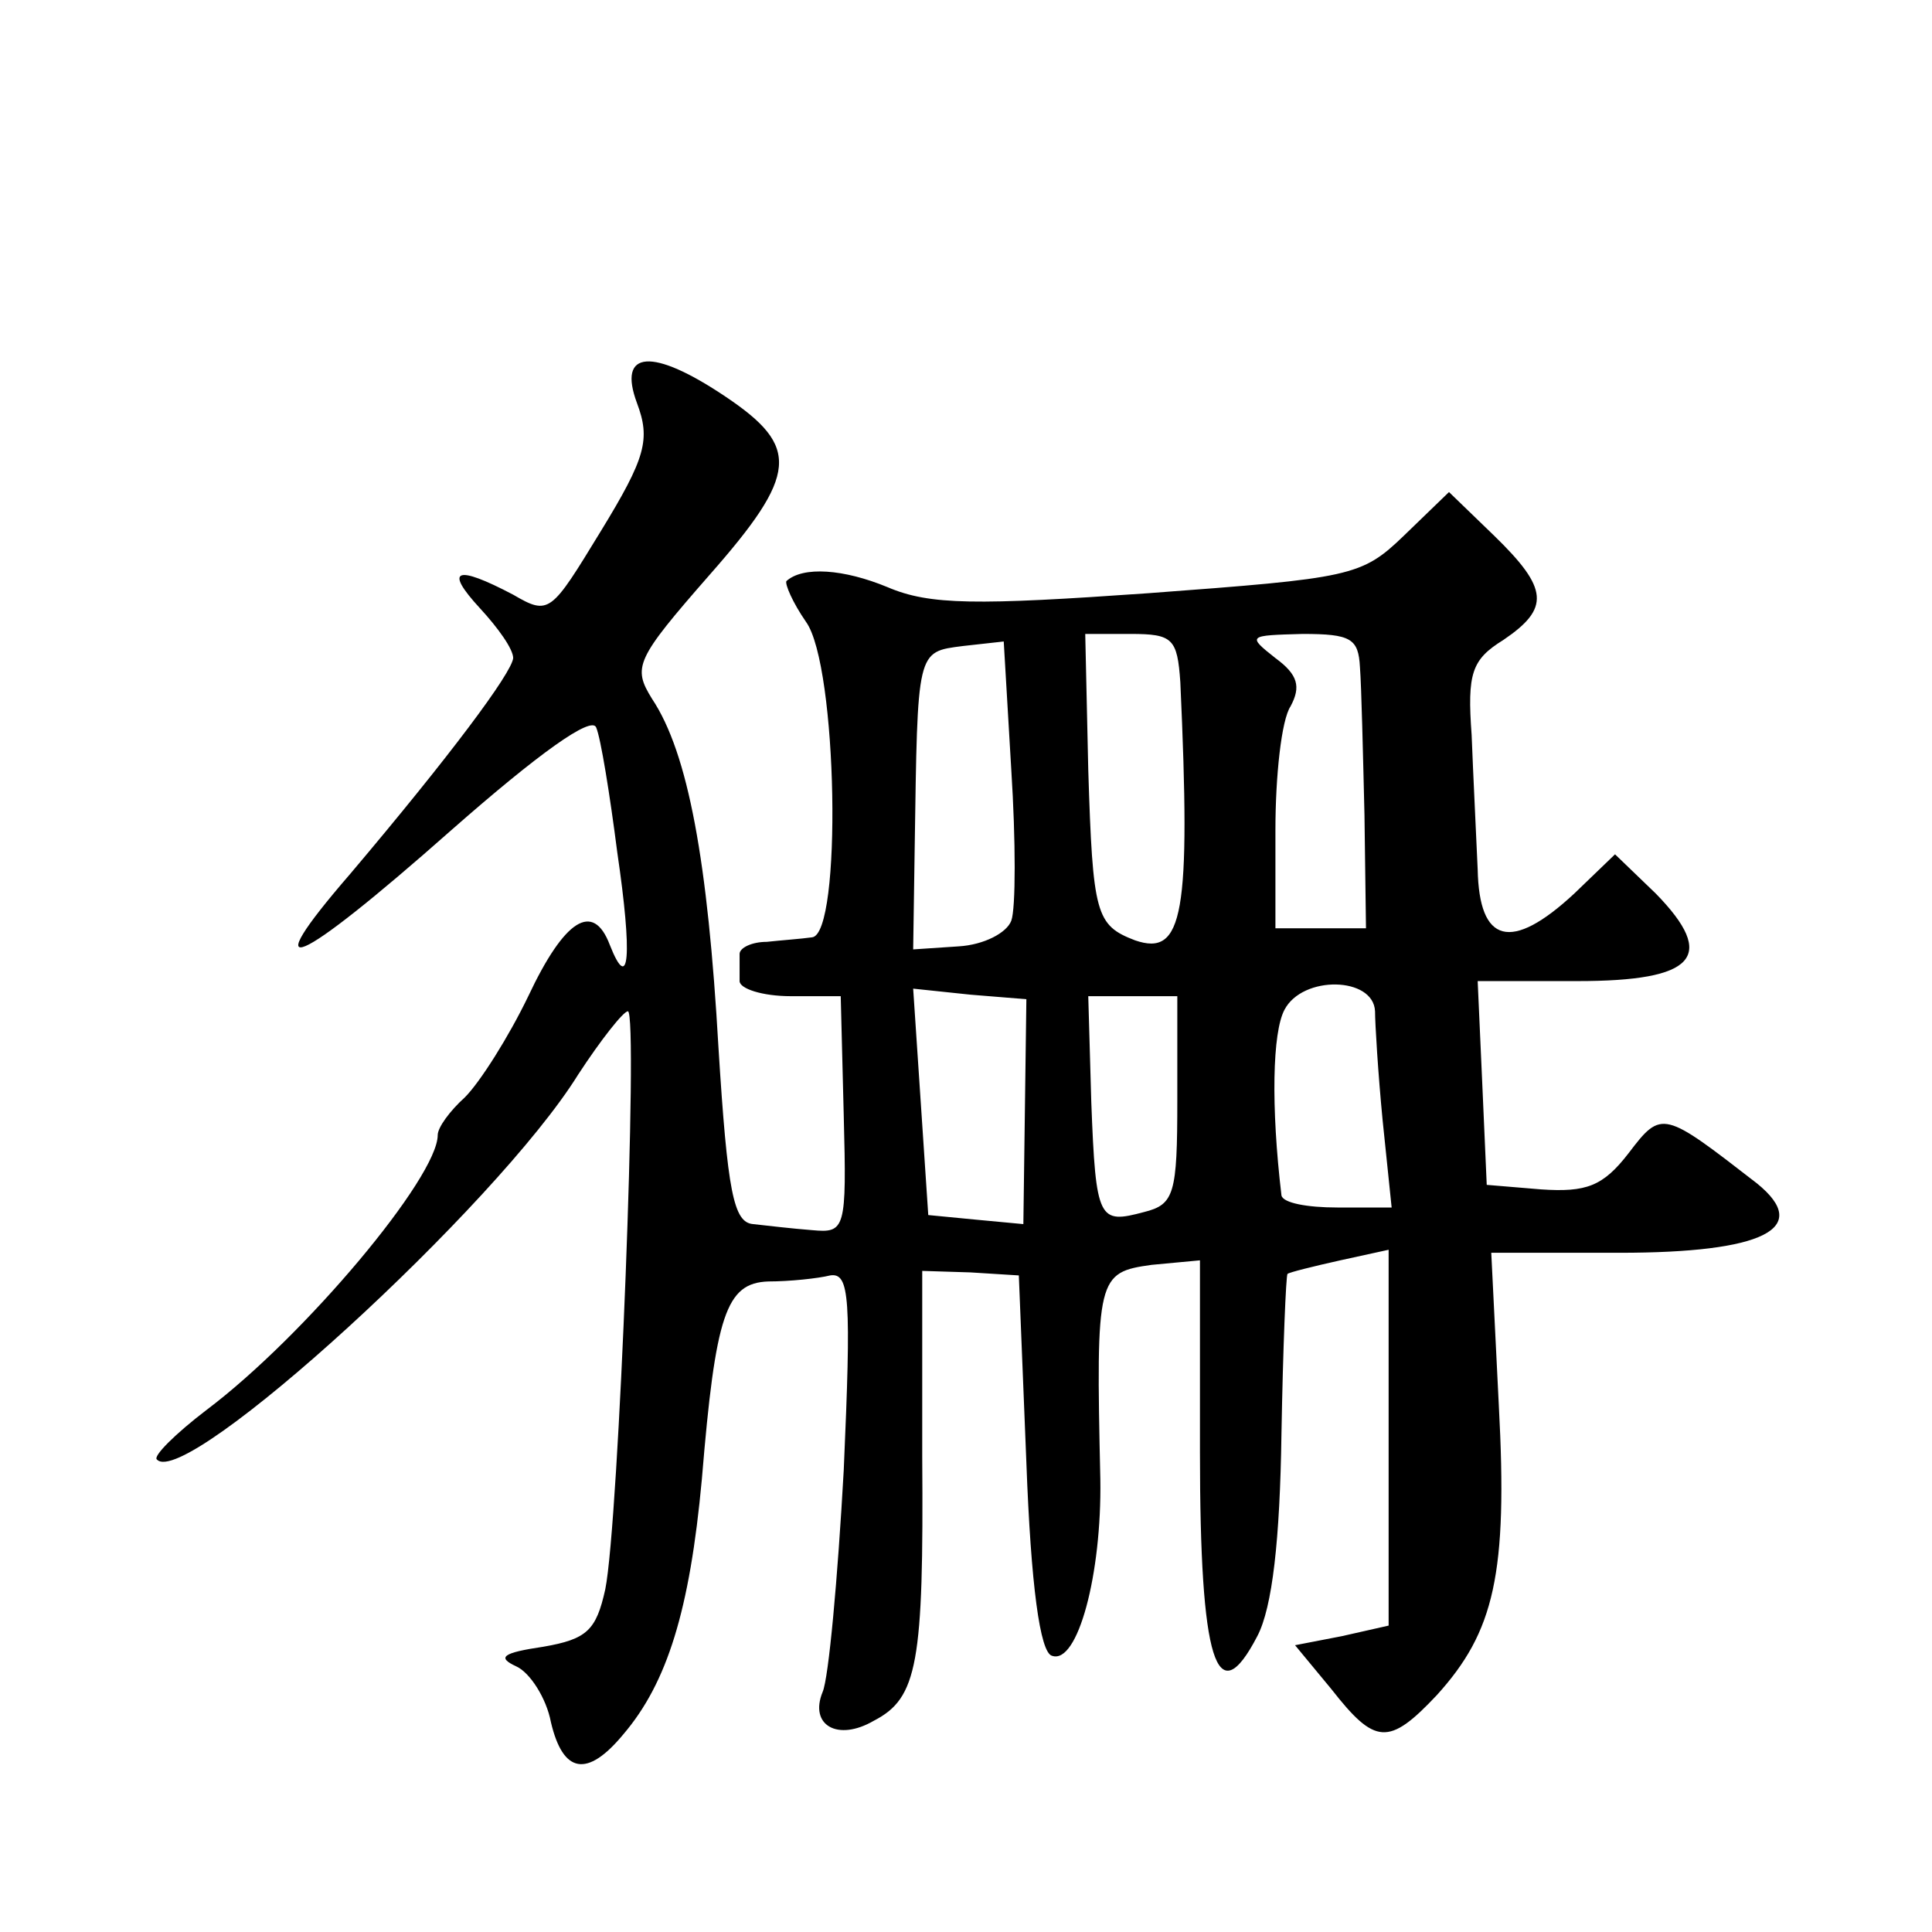 <?xml version="1.0" standalone="no"?>
<!DOCTYPE svg PUBLIC "-//W3C//DTD SVG 20010904//EN"
 "http://www.w3.org/TR/2001/REC-SVG-20010904/DTD/svg10.dtd">
<svg version="1.0" xmlns="http://www.w3.org/2000/svg"
 width="128pt" height="128pt" viewBox="0 0 128 128"
 preserveAspectRatio="xMidYMid meet">
<g transform="translate(0,128) scale(0.1,-0.1)"
fill="#0" stroke="none">
<path d="M422 1013 c9 -24 6 -36 -24 -85 -33 -54 -34 -56 -58 -42 -38 20 -46 17
-22 -9 12 -13 22 -27 22 -33 -1 -10 -42 -65 -108 -143 -64 -74 -37 -63 67 29 58
51 93 76 96 68 3 -7 9 -44 14 -83 10 -68 8 -94 -5 -61 -11 29 -30 17 -54 -34 -13
-27 -32 -57 -42 -67 -10 -9 -18 -20 -18 -25 0 -28 -88 -133 -153 -182 -21 -16 -36
-31 -33 -33 19 -20 225 168 279 255 15 23 30 42 33 42 7 0 -6 -339 -15 -383 -6
-27 -12 -33 -41 -38 -27 -4 -31 -7 -18 -13 9 -4 20 -21 23 -37 8 -34 24 -37 48
-8 29 34 44 82 52 169 9 109 16 130 44 131 14 0 33 2 41 4 13 2 14 -15 9 -129 -4
-72 -10 -138 -14 -147 -9 -22 10 -33 34 -19 29 15 33 38 32 175 l0 123 32 -1 32
-2 5 -124 c3 -81 9 -126 17 -128 17 -6 33 54 32 117 -3 134 -2 137 34 142 l32 3
0 -127 c0 -139 11 -174 38 -122 10 19 15 64 16 134 1 57 3 105 4 106 1 1 17 5 35
9 l32 7 0 -125 0 -124 -31 -7 -31 -6 24 -29 c29 -37 38 -38 70 -4 38 42 47 80 41
192 l-5 101 85 0 c95 0 128 16 91 46 -62 48 -63 49 -85 20 -17 -22 -28 -26 -58
-24 l-36 3 -3 68 -3 67 66 0 c78 0 93 16 52 58 l-27 26 -27 -26 c-42 -39 -63 -33
-64 16 -1 23 -3 63 -4 89 -3 41 0 50 21 63 31 21 30 34 -6 69 l-30 29 -30 -29 c-28
-27 -35 -28 -169 -38 -114 -8 -145 -8 -173 4 -29 12 -56 14 -67 4 -1 -2 4 -14 13
-27 21 -29 24 -207 4 -209 -7 -1 -21 -2 -30 -3 -10 0 -18 -4 -18 -8 0 -5 0 -12
0 -18 0 -5 15 -10 34 -10 l33 0 2 -79 c2 -76 1 -78 -21 -76 -13 1 -30 3 -39 4 -13
1 -17 21 -23 117 -7 123 -20 195 -44 231 -13 21 -11 26 38 82 59 67 60 85 11 118
-49 33 -72 31 -59 -4z m248 -343 c-3 -8 -18 -16 -35 -17 l-30 -2 1 67 c2 132 1
130 32 134 l27 3 5 -85 c3 -47 3 -92 0 -100z m112 158 c7 -154 2 -182 -30 -171
-26 10 -28 17 -31 113 l-2 90 30 0 c28 0 31 -3 33 -32z m119 10 c1 -13 2 -57 3
-98 l1 -75 -30 0 -30 0 0 65 c0 36 4 73 10 82 7 13 5 21 -10 32 -19 15 -18 15 18
16 32 0 37 -3 38 -22z m-222 -295 l-1 -74 -32 3 -31 3 -5 75 -5 75 38 -4 37 -3
-1 -75z m232 67 c0 -8 2 -41 5 -72 l6 -58 -36 0 c-20 0 -36 3 -37 8 -7 59 -6 108
2 123 12 23 59 22 60 -1z m-131 -59 c0 -62 -2 -69 -22 -74 -30 -8 -32 -6 -35 73
l-2 70 29 0 30 0 0 -69z"/>
</g>
</svg>
